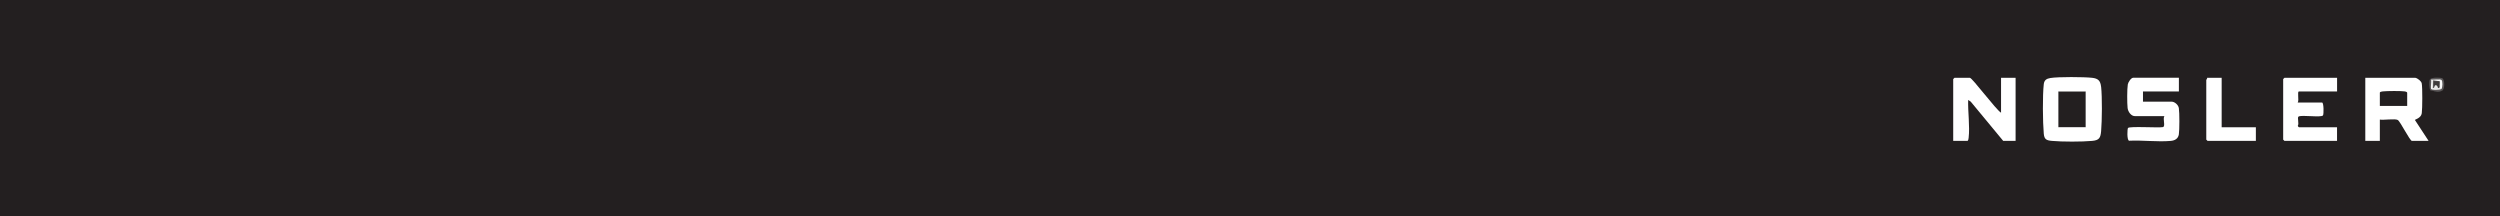 <?xml version="1.0" encoding="UTF-8"?><svg id="Layer_1" xmlns="http://www.w3.org/2000/svg" viewBox="0 0 601.51 52"><rect x="0" y="0" width="601.51" height="52" fill="#808080" stroke="none"/><defs><style>.cls-1{fill:#585556;}.cls-2{fill:#fff;}.cls-3{fill:#3e3b3b;}.cls-4{fill:#231f20;}.cls-5{fill:#5e5b5c;}.cls-6{fill:#f8f8f8;}.cls-7{fill:#e8e8e8;}</style></defs><path class="cls-4" d="M0,0v52h601.51V0H0ZM501.83,30.61h-6.59v-8.61h6.59v8.61Z"/><rect class="cls-4" x="495.24" y="22" width="6.59" height="8.61"/><path class="cls-2" d="M481.46,27.13v-8.41h3.5v15.18h-2.98l-7.81-9.44-.62-.41c-.09,2.84.44,6.36.11,9.14-.02.21-.09.71-.32.71h-3.39v-14.87s.29-.31.31-.31h3.7c.57,0,6.31,7.72,7.51,8.41Z"/><path class="cls-2" d="M581.04,28.87c-.05-.11,1.49-.43,1.65-1.63.15-1.1.18-6.18-.01-7.18-.11-.56-1.03-1.25-1.54-1.34h-12.04v15.18h3.5v-5.13c.91.17,3.68-.28,4.32.1.61.37,2.91,5.03,3.4,5.03h4.01l-3.29-5.03ZM579.18,25.49h-6.58v-3.18c0-.23.5-.3.71-.32.94-.11,4.51-.14,5.36.01.17.03.51.16.51.31v3.18Z"/><path class="cls-2" d="M505.53,20.87c-.16-1.44-.7-1.99-2.16-2.15-1.96-.22-8.17-.26-10.03.05-.94.15-1.48.5-1.6,1.48-.31,2.71-.25,9.14,0,11.91.12,1.38.65,1.62,1.95,1.74,2.4.23,7.29.23,9.69,0,1.7-.15,2.02-.73,2.16-2.36.22-2.59.27-8.13,0-10.67ZM501.83,30.61h-6.59v-8.61h6.59v8.61Z"/><path class="cls-2" d="M524.25,18.72v3.28h-8.64v2.46h6.89c.74,0,1.62.78,1.74,1.55.17,1.05.17,5.28,0,6.33s-.98,1.47-1.93,1.56c-3.18.29-6.83-.21-10.06-.04-.54-.22-.41-2.82-.25-3.06.34-.48,7.32,0,8.42-.22.67-.22-.11-1.95.34-2.64h-7.1c-.92,0-1.65-1.07-1.75-1.94-.13-1.13-.14-4.62.05-5.7.09-.52.78-1.59,1.29-1.59h11.01Z"/><path class="cls-2" d="M562.31,18.72v3.28h-9.16c-.5,0,.08,2.12-.31,2.67h5.86c.42,0,.43,2.79.22,3.09-.41.59-5.16-.18-5.89.29-.36.23.2,1.72-.18,2.24.02.09.25.33.29.33h9.16v3.28h-12.65s-.31-.29-.31-.31v-14.56s.29-.31.31-.31h12.65Z"/><path class="cls-2" d="M534.54,18.72v11.9h8.23v3.28h-11.62s-.31-.29-.31-.31v-14.36c0-.07.27-.31.21-.51h3.5Z"/><path class="cls-1" d="M587.62,21.8c-.81.21-1.66.13-2.47,0-.08-.03-.26.05-.36-.04-.34-.33-.37-2.18-.16-2.62.28-.57,2.5-.54,2.99-.31.61.29.66,2.56,0,2.97Z"/><path class="cls-5" d="M587.62,21.8c-.65.41-1.75.27-2.47,0h2.47Z"/><path class="cls-6" d="M587.41,21.39c-.42.11-.62,0-.41-.41-.52-.11-.63-1.25,0-1.44l-1.39-.08c-.12.29-.2.87-.26,1.73.25.31-.08.31-.41.21-.16-.49.11-1.66,0-2.26.58.1,2.08-.19,2.48.09.34.24.29,1.86-.01,2.17Z"/><path class="cls-7" d="M585.56,21.18c0-1.33,1.13-1.44,1.07-.4l.37.19c.12,0,.3.31.41.41-.34.34-2.36.33-2.47,0,.17,0,.28-.13.41-.21.05-.18.12-.18.21,0Z"/><path class="cls-3" d="M587,19.54c.07.07-.05,1.16,0,1.44-.04,0-.25.3-.38.2-.09-.06-.12-.51-.34-.61-.63-.27-.43.32-.72.62-.14-.16-.16-1.64-.1-1.71l1.54.07Z"/><path class="cls-5" d="M587,19.54c-.06-.06-1.16.04-1.44,0v1.64s-.15-.03-.2,0v-1.85s1.65.21,1.65.21Z"/></svg>